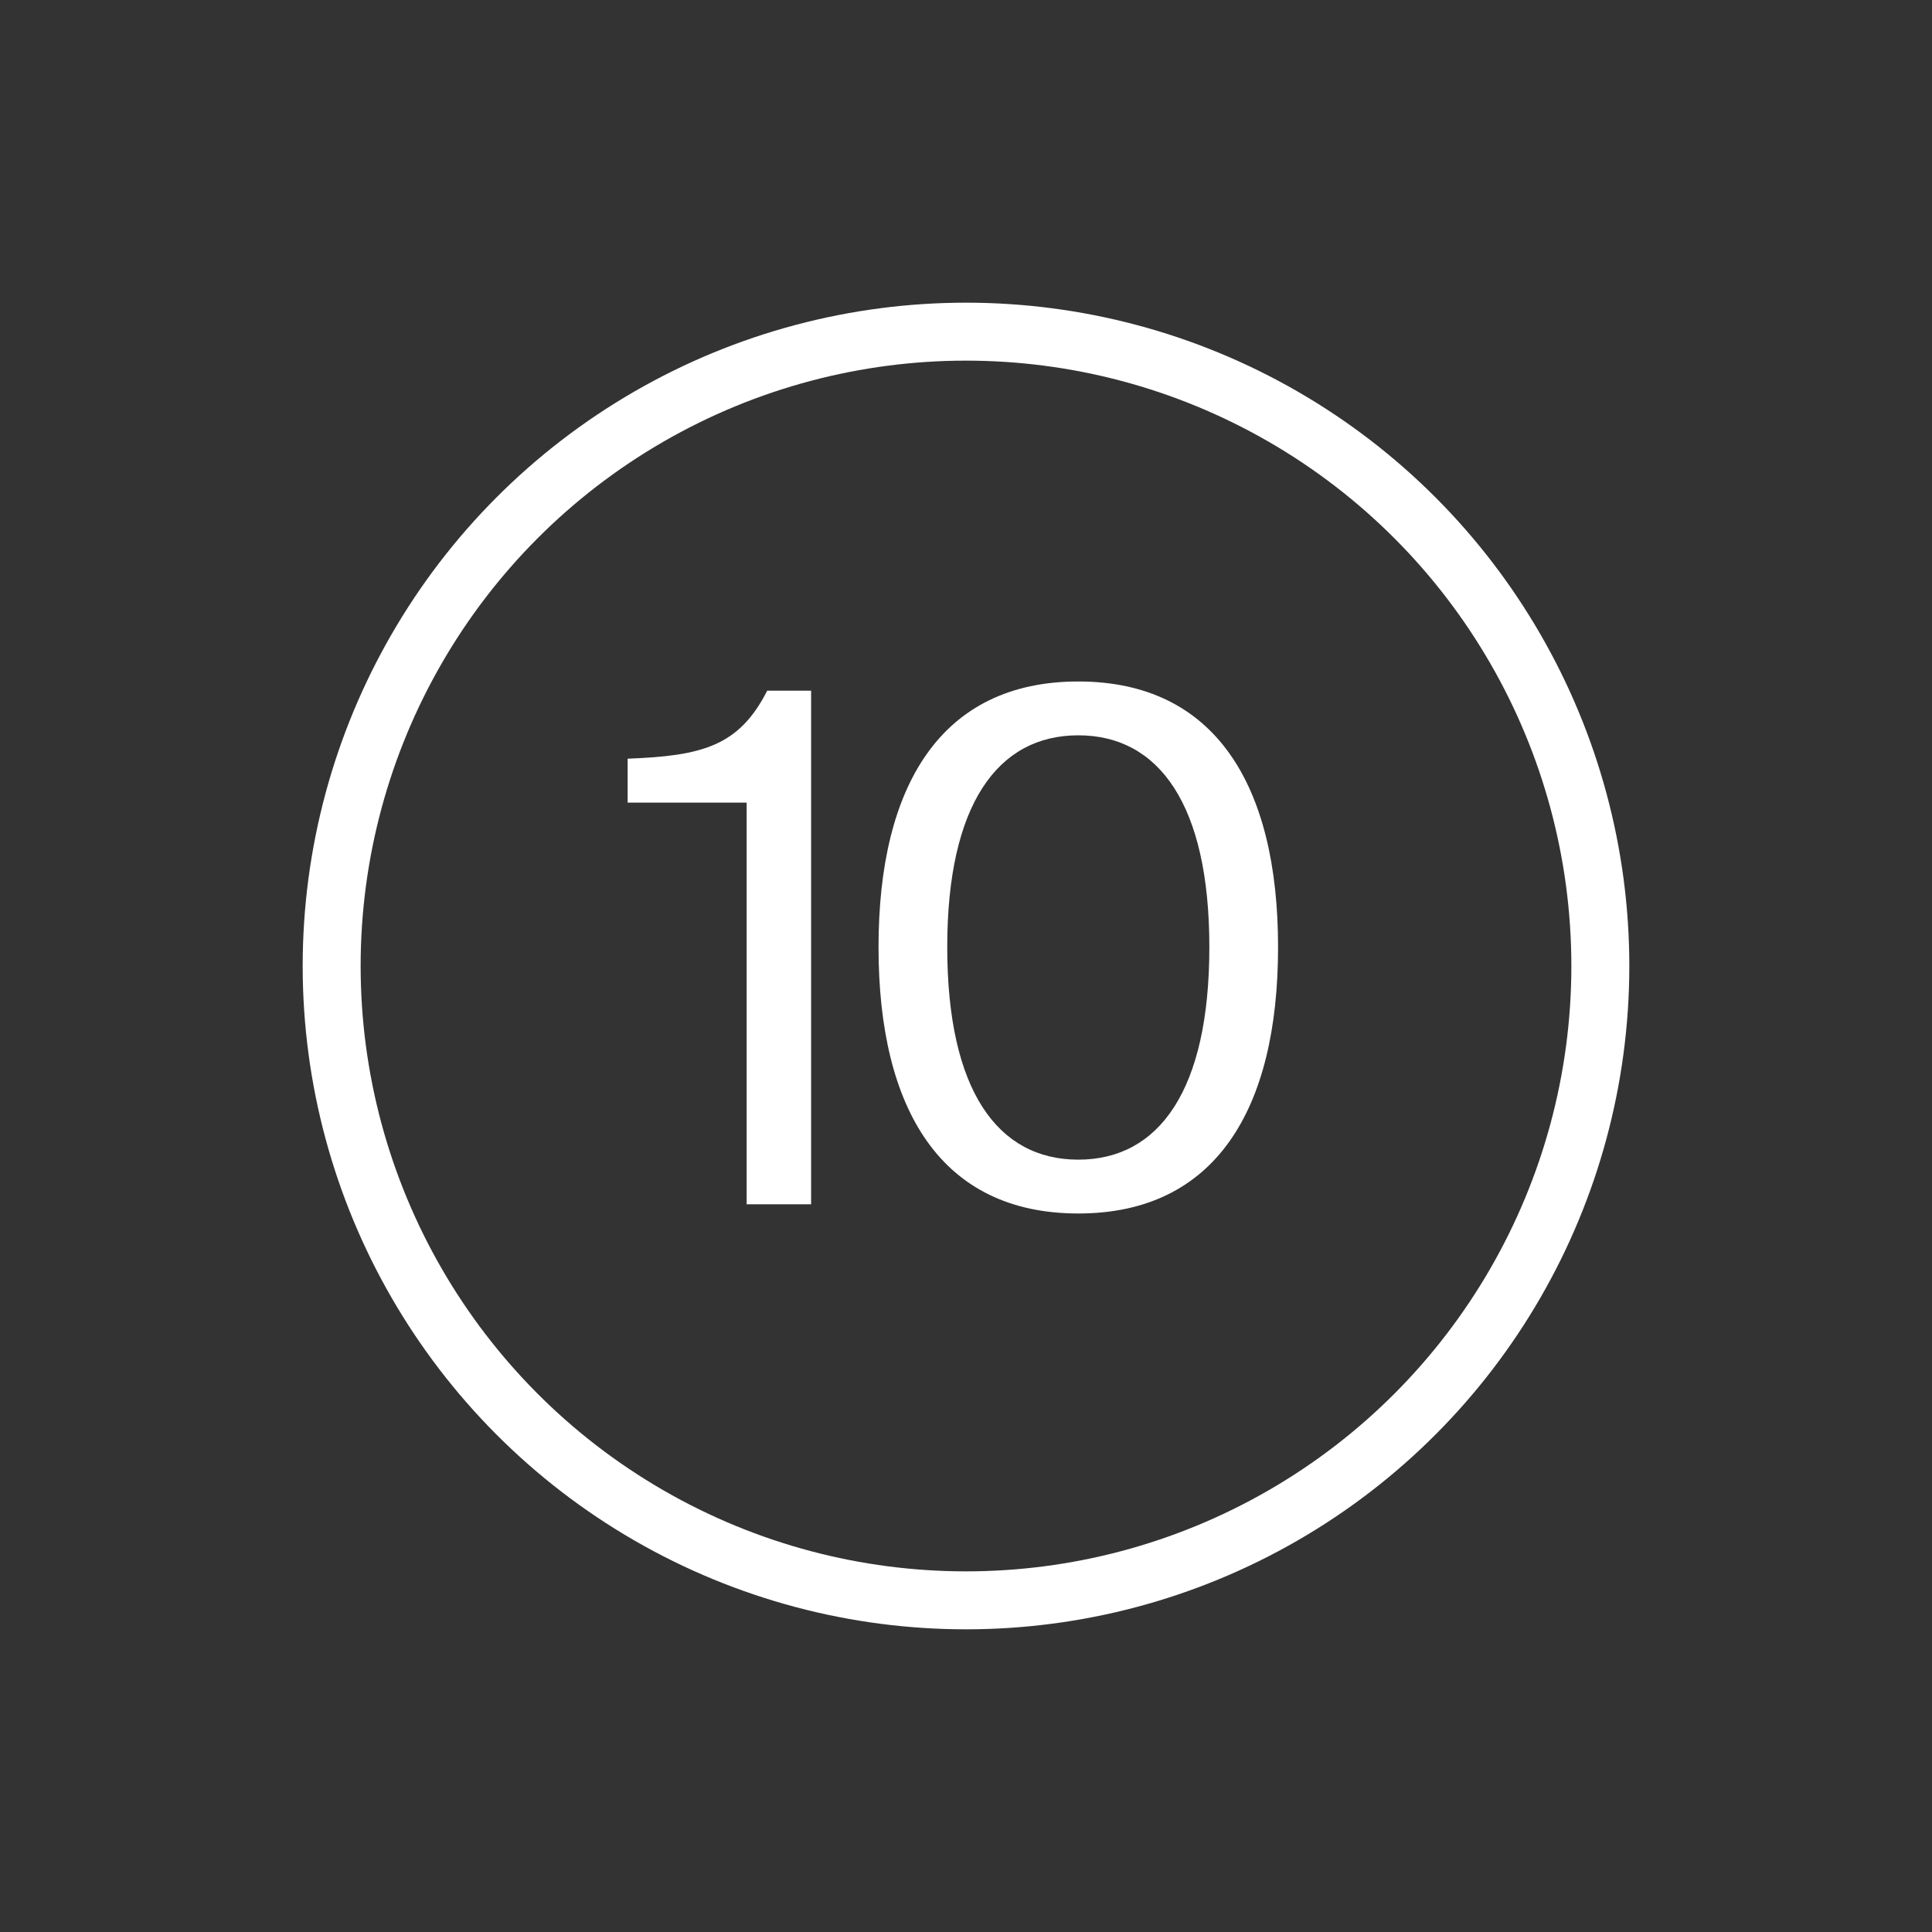 <?xml version="1.0" encoding="utf-8"?>
<svg xmlns="http://www.w3.org/2000/svg" width="300" height="300" viewBox="0 0 300 300" fill="none">
  <rect x="0" y="0" width="300" height="300" fill="#333333" stroke="none"/>
  <path d="M115.939 187V124.63H97.459V117.81C108.899 117.37 114.729 115.94 119.129 107.25H125.949V187H115.939ZM167.437 188.43C146.207 188.43 136.417 172.37 136.417 147.07C136.417 121.88 146.207 105.82 167.437 105.82C188.667 105.82 198.457 121.88 198.457 147.07C198.457 172.37 188.667 188.43 167.437 188.43ZM167.437 114.18C154.897 114.18 147.087 124.96 147.087 147.07C147.087 169.29 154.897 180.07 167.437 180.07C179.977 180.07 187.787 169.29 187.787 147.07C187.787 124.96 179.977 114.18 167.437 114.18Z" fill="white"/>
  <circle cx="150" cy="150" r="98.5" stroke="white" stroke-width="9"/>
</svg>